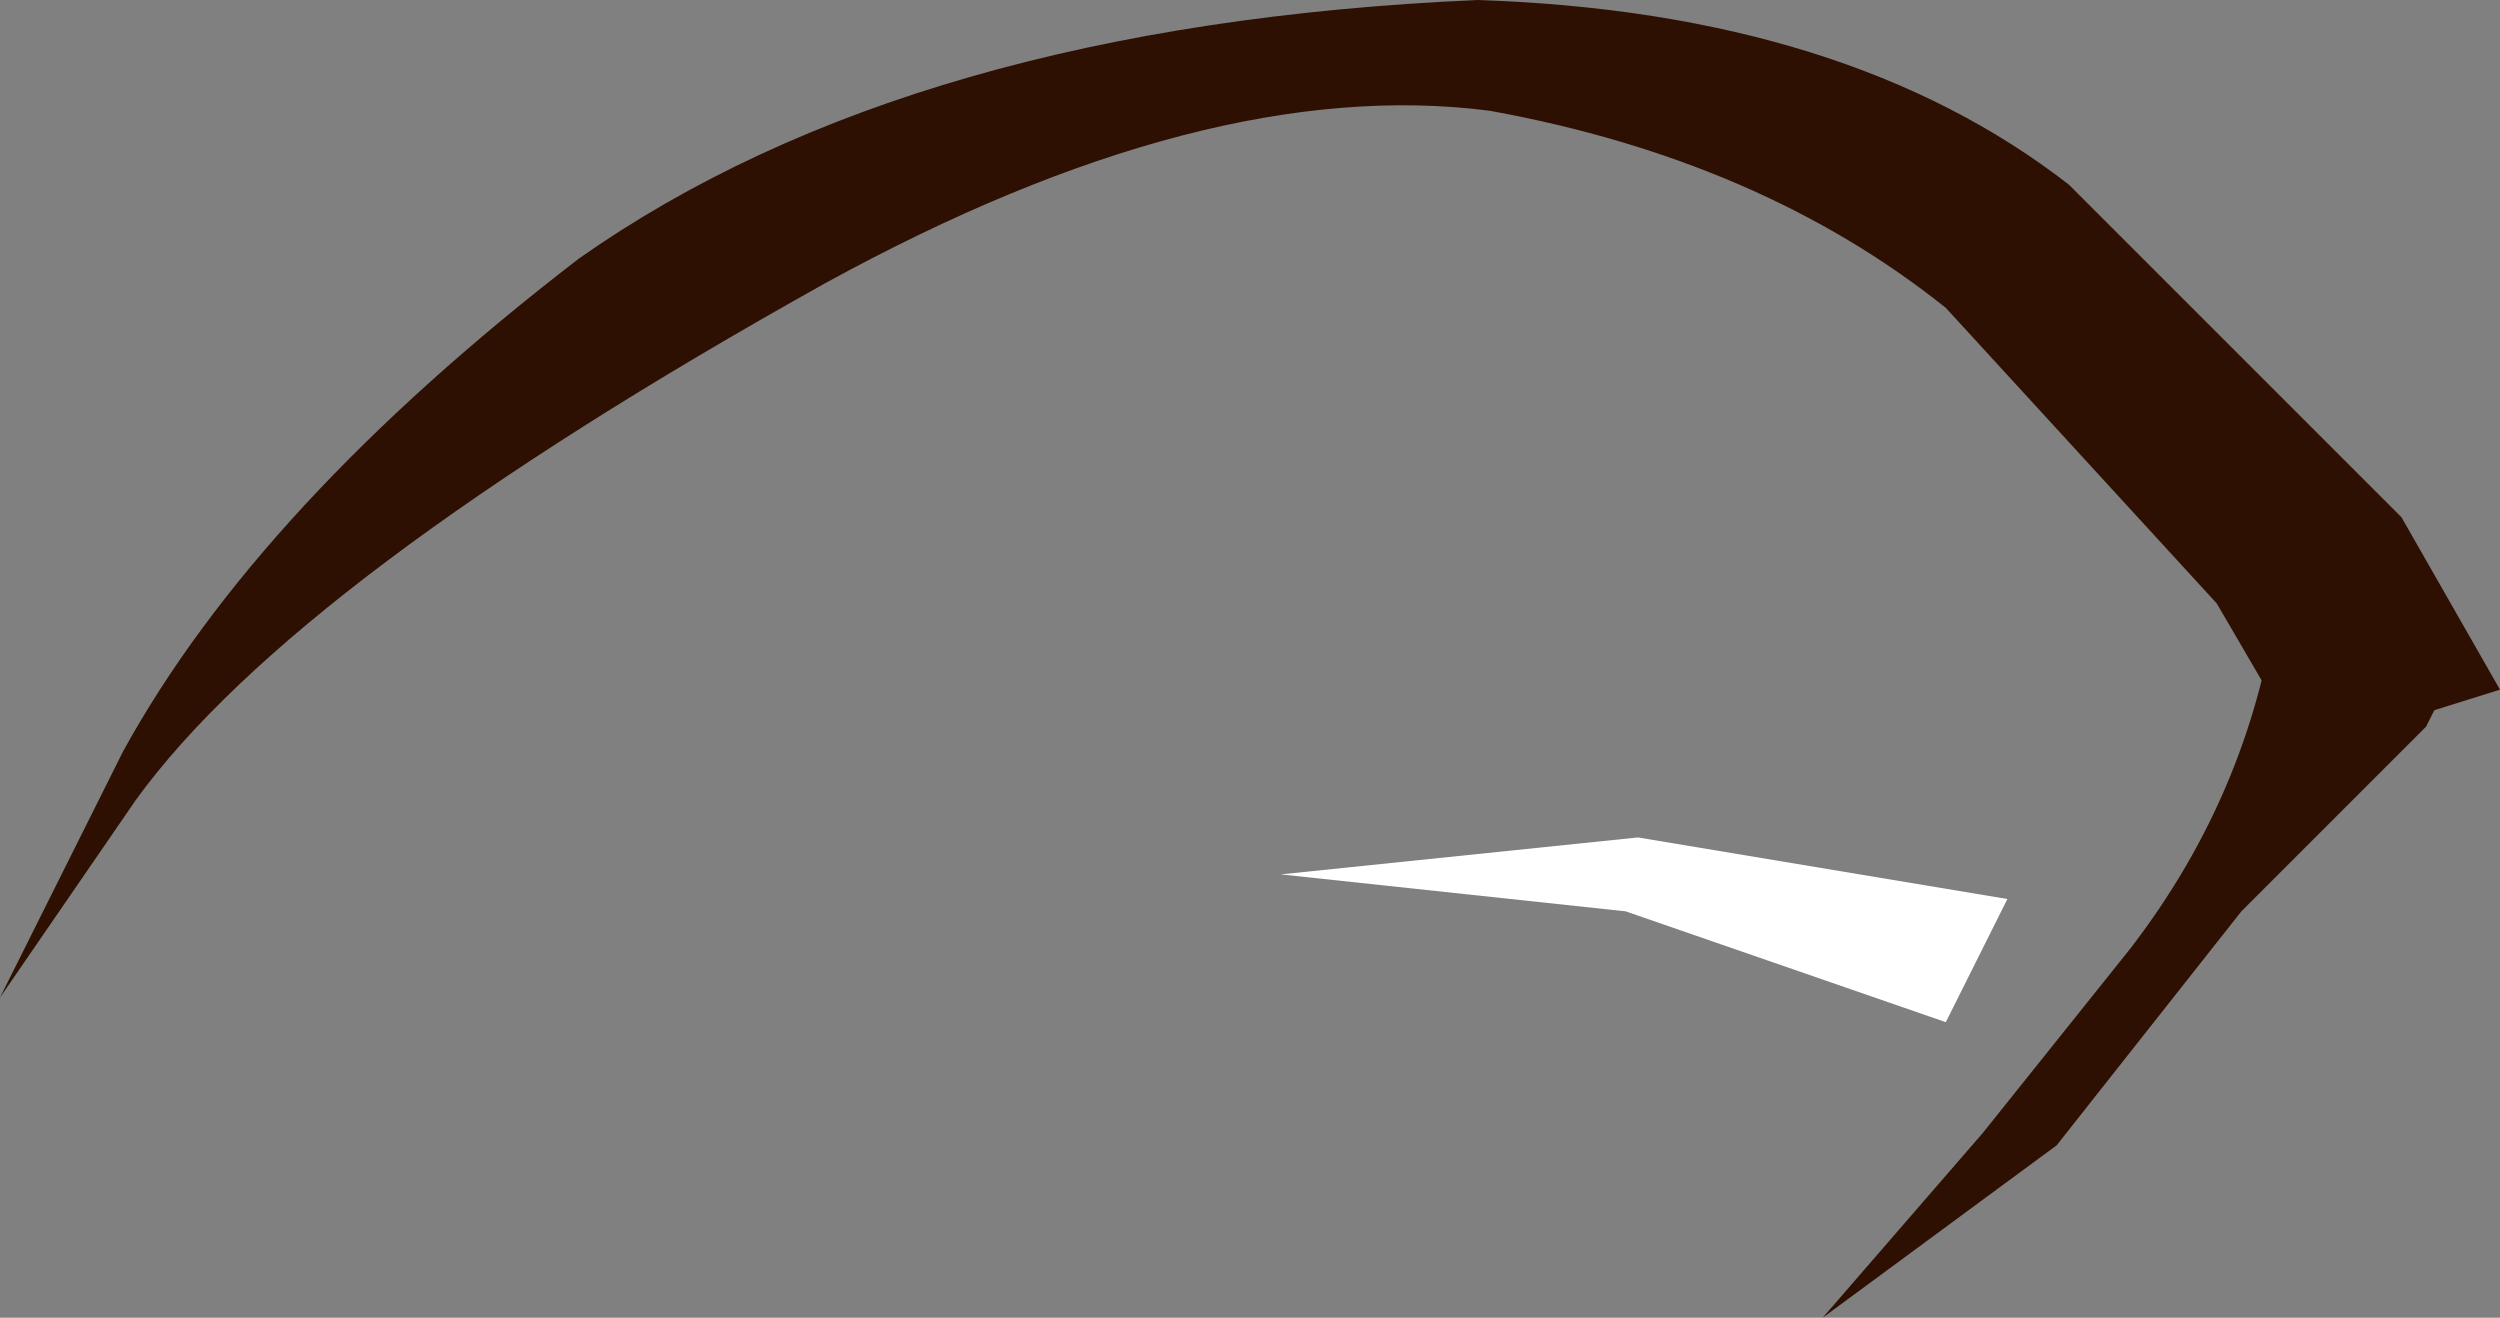 <?xml version="1.0" encoding="UTF-8" standalone="no"?>
<svg xmlns:xlink="http://www.w3.org/1999/xlink" height="5.35px" width="10.15px" xmlns="http://www.w3.org/2000/svg">
  <rect width="100%" height="100%" fill="#808080" stroke="none"/>
  <g transform="matrix(1.0, 0.0, 0.0, 1.0, 16.4, 141.2)">
    <path d="M-8.5 -137.05 L-9.8 -137.5 -11.2 -137.65 -9.75 -137.8 -8.25 -137.55 -8.5 -137.05" fill="#ffffff" fill-rule="evenodd" stroke="none"/>
    <path d="M-6.95 -138.85 L-6.65 -138.65 -6.4 -138.55 -6.55 -138.25 -7.3 -137.5 -8.05 -136.55 -9.0 -135.85 -8.35 -136.6 -7.75 -137.35 Q-7.25 -138.0 -7.15 -138.8 L-6.95 -138.85" fill="#2e1003" fill-rule="evenodd" stroke="none"/>
    <path d="M-8.0 -140.45 L-6.65 -139.1 -6.25 -138.4 -7.05 -138.15 -7.4 -138.75 -8.5 -139.95 Q-9.25 -140.55 -10.35 -140.75 -11.5 -140.9 -13.05 -140.05 -15.2 -138.85 -15.85 -137.95 L-16.4 -137.15 -15.9 -138.15 Q-15.35 -139.15 -14.05 -140.15 -12.7 -141.1 -10.4 -141.2 -8.9 -141.15 -8.0 -140.45" fill="#2e1003" fill-rule="evenodd" stroke="none"/>
  </g>
</svg>
